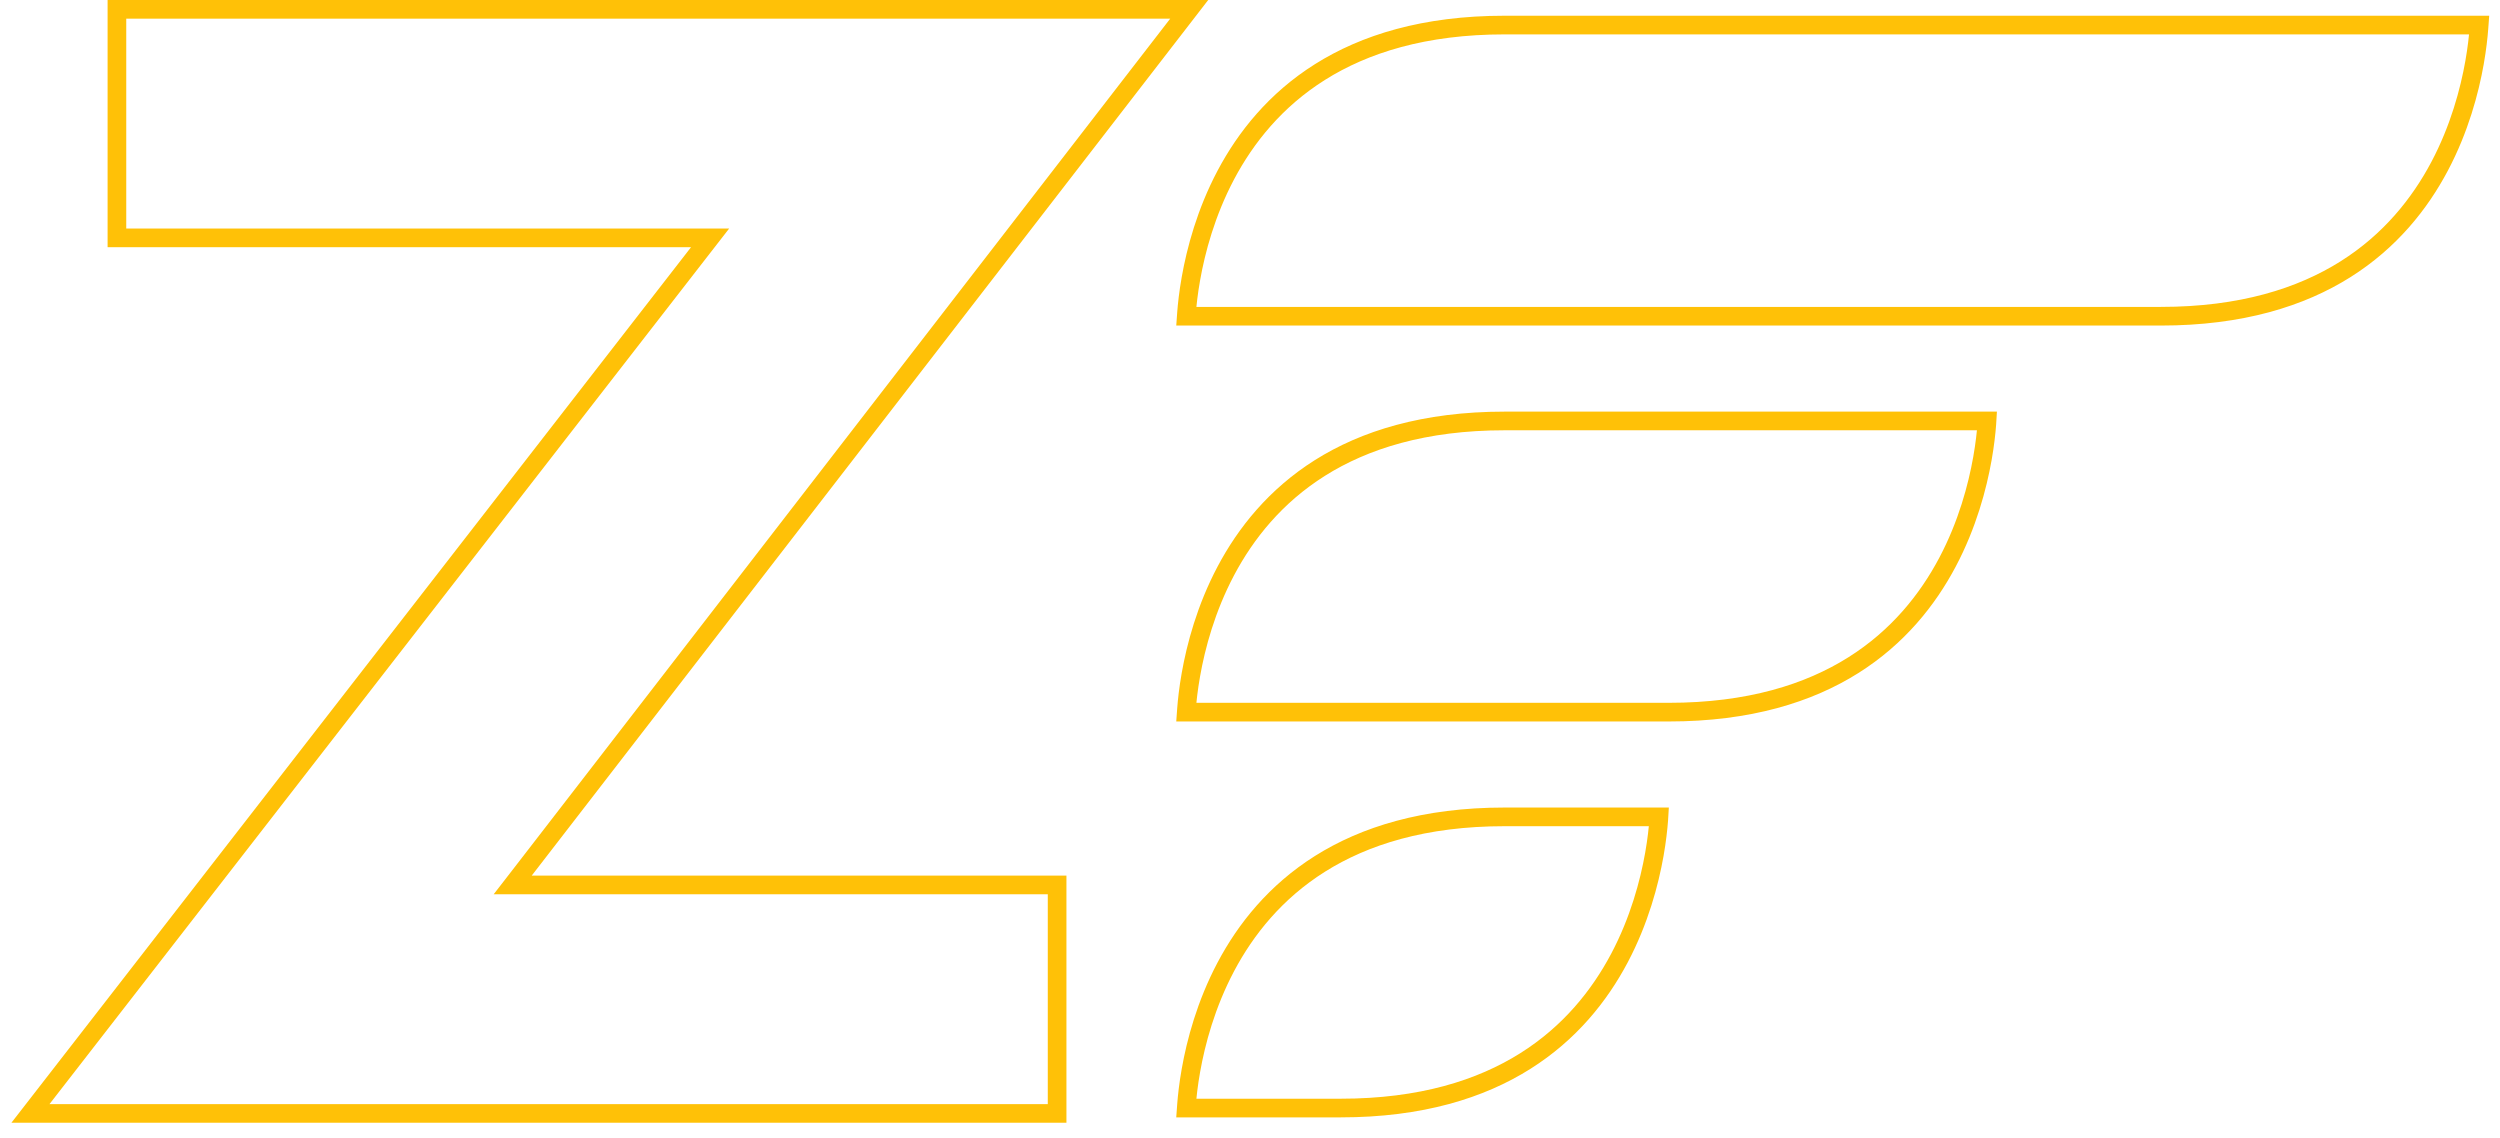 <svg width="134" height="61" viewBox="0 0 134 61" fill="none" xmlns="http://www.w3.org/2000/svg">
<path d="M115.818 16.95L63.585 16.95C63.589 16.895 63.593 16.837 63.597 16.774C63.631 16.334 63.697 15.702 63.832 14.942C64.1 13.42 64.637 11.397 65.704 9.38C66.771 7.366 68.365 5.362 70.75 3.861C73.133 2.36 76.335 1.343 80.65 1.343H132.883C132.879 1.397 132.875 1.456 132.87 1.519C132.837 1.959 132.77 2.591 132.636 3.351C132.367 4.873 131.831 6.896 130.763 8.913C129.697 10.927 128.103 12.931 125.718 14.432C123.335 15.933 120.133 16.95 115.818 16.95ZM89.441 38.171L63.585 38.171C63.589 38.116 63.593 38.057 63.597 37.995C63.631 37.555 63.697 36.922 63.832 36.163C64.1 34.64 64.637 32.618 65.704 30.601C66.771 28.586 68.365 26.583 70.75 25.081C73.133 23.581 76.335 22.563 80.65 22.563H106.505C106.502 22.618 106.498 22.676 106.493 22.739C106.46 23.179 106.393 23.811 106.259 24.571C105.99 26.093 105.454 28.116 104.386 30.133C103.319 32.148 101.726 34.151 99.341 35.653C96.957 37.154 93.755 38.171 89.441 38.171ZM71.857 59.391H63.585C63.589 59.337 63.593 59.278 63.597 59.215C63.631 58.775 63.697 58.143 63.832 57.383C64.1 55.861 64.637 53.839 65.704 51.822C66.771 49.807 68.365 47.804 70.75 46.302C73.133 44.802 76.335 43.784 80.65 43.784H88.92C88.917 43.839 88.912 43.898 88.908 43.96C88.874 44.4 88.808 45.032 88.674 45.792C88.405 47.314 87.869 49.337 86.801 51.354C85.734 53.368 84.141 55.372 81.756 56.873C79.373 58.374 76.171 59.391 71.857 59.391Z" stroke="#FFC107"/>
<path d="M37.04 12.75H6.267V0.5H63.742L28.105 46.626L27.482 47.431H28.5H56.661V59.68H1.632L37.435 13.556L38.061 12.75H37.04Z" stroke="#FFC107"/>
</svg>
